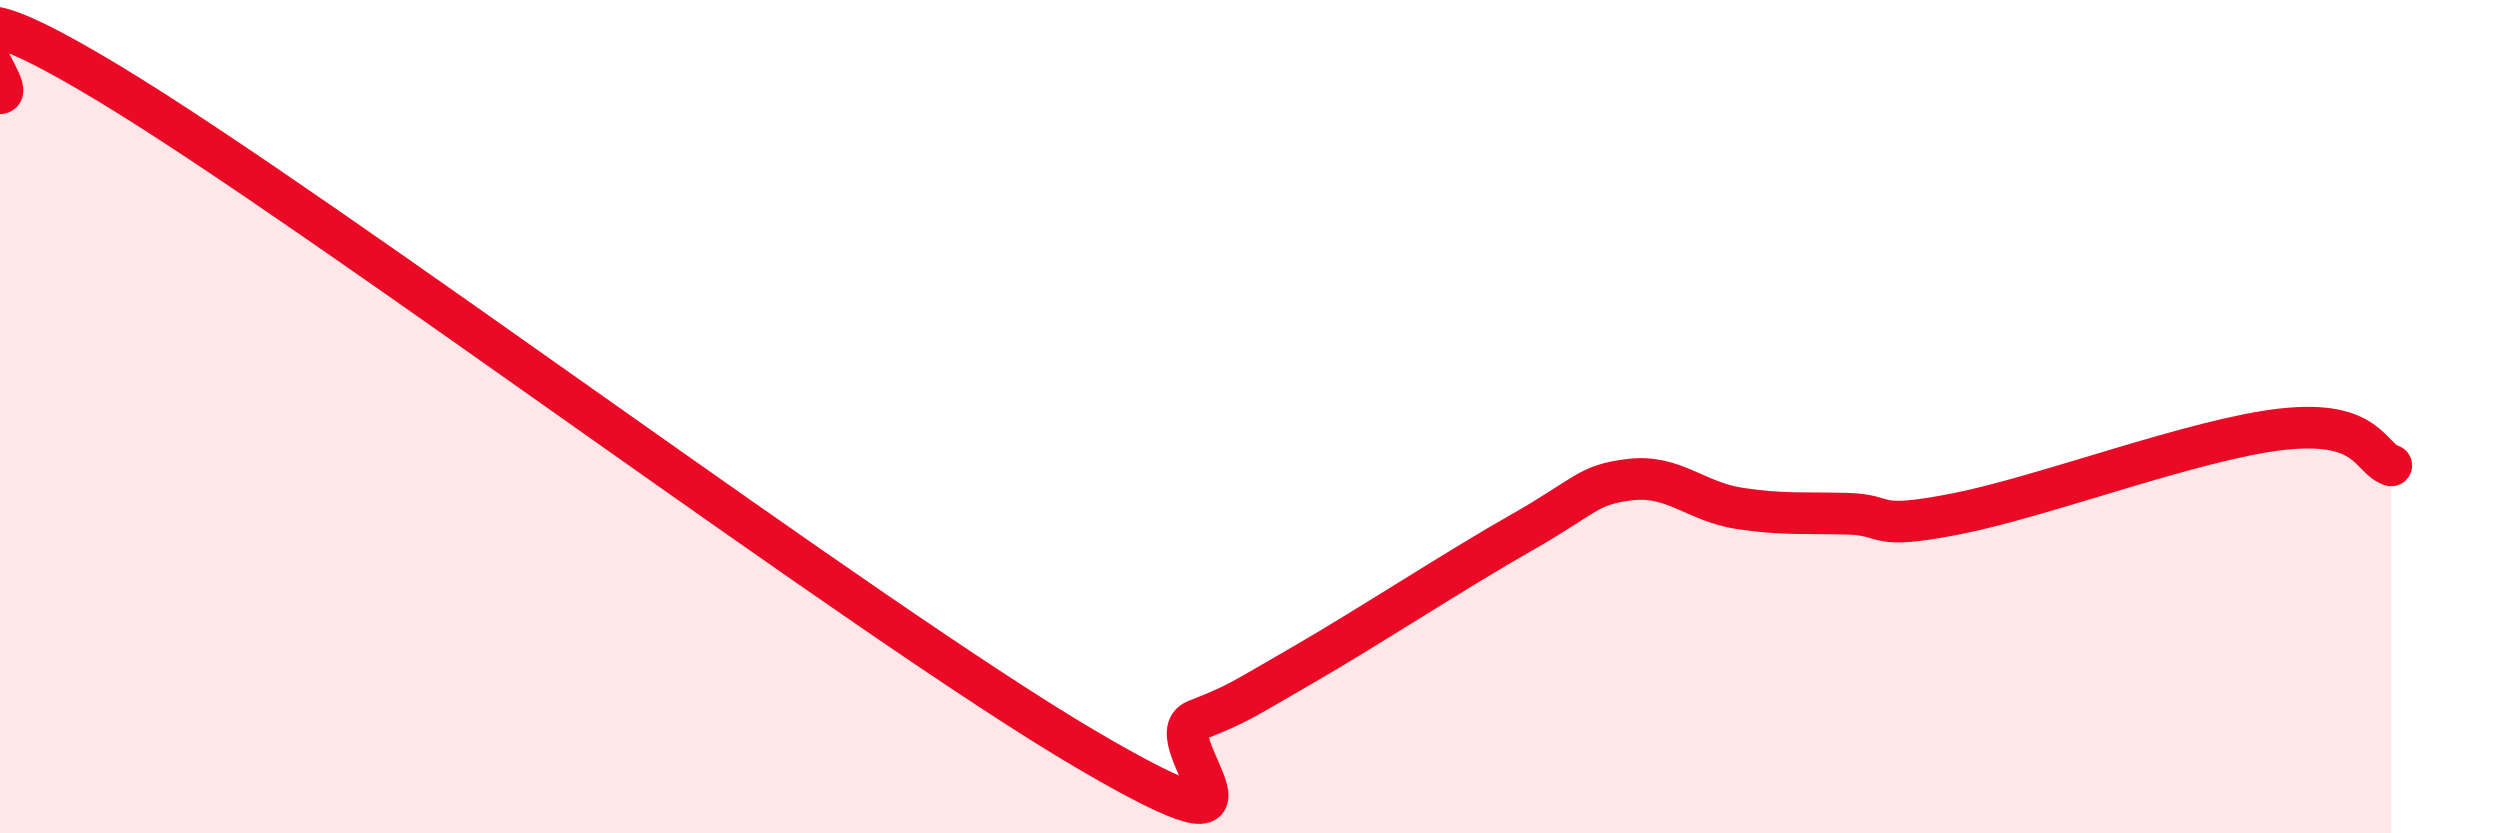 
    <svg width="60" height="20" viewBox="0 0 60 20" xmlns="http://www.w3.org/2000/svg">
      <path
        d="M 0,2.24 C 0.52,2.19 -2.61,-1.15 2.61,2 C 7.83,5.15 20.87,14.94 26.09,18 C 31.31,21.06 27.66,17.7 28.7,17.29 C 29.74,16.88 29.74,16.84 31.3,15.94 C 32.86,15.04 34.95,13.67 36.52,12.78 C 38.09,11.89 38.09,11.63 39.13,11.51 C 40.17,11.39 40.7,12.04 41.74,12.2 C 42.78,12.36 43.31,12.3 44.35,12.33 C 45.39,12.36 44.87,12.74 46.96,12.33 C 49.05,11.92 52.69,10.53 54.78,10.3 C 56.87,10.07 56.87,11 57.39,11.17L57.39 20L0 20Z"
        fill="#EB0A25"
        opacity="0.1"
        stroke-linecap="round"
        stroke-linejoin="round"
      />
      <path
        d="M 0,2.24 C 0.52,2.19 -2.61,-1.15 2.61,2 C 7.83,5.15 20.87,14.94 26.09,18 C 31.31,21.06 27.66,17.7 28.7,17.29 C 29.74,16.88 29.74,16.84 31.3,15.94 C 32.86,15.04 34.95,13.67 36.52,12.78 C 38.09,11.89 38.09,11.63 39.13,11.51 C 40.17,11.39 40.7,12.04 41.74,12.2 C 42.78,12.36 43.31,12.3 44.35,12.33 C 45.39,12.36 44.87,12.74 46.96,12.33 C 49.05,11.92 52.69,10.53 54.78,10.3 C 56.87,10.07 56.87,11 57.39,11.17"
        stroke="#EB0A25"
        stroke-width="1"
        fill="none"
        stroke-linecap="round"
        stroke-linejoin="round"
      />
    </svg>
  